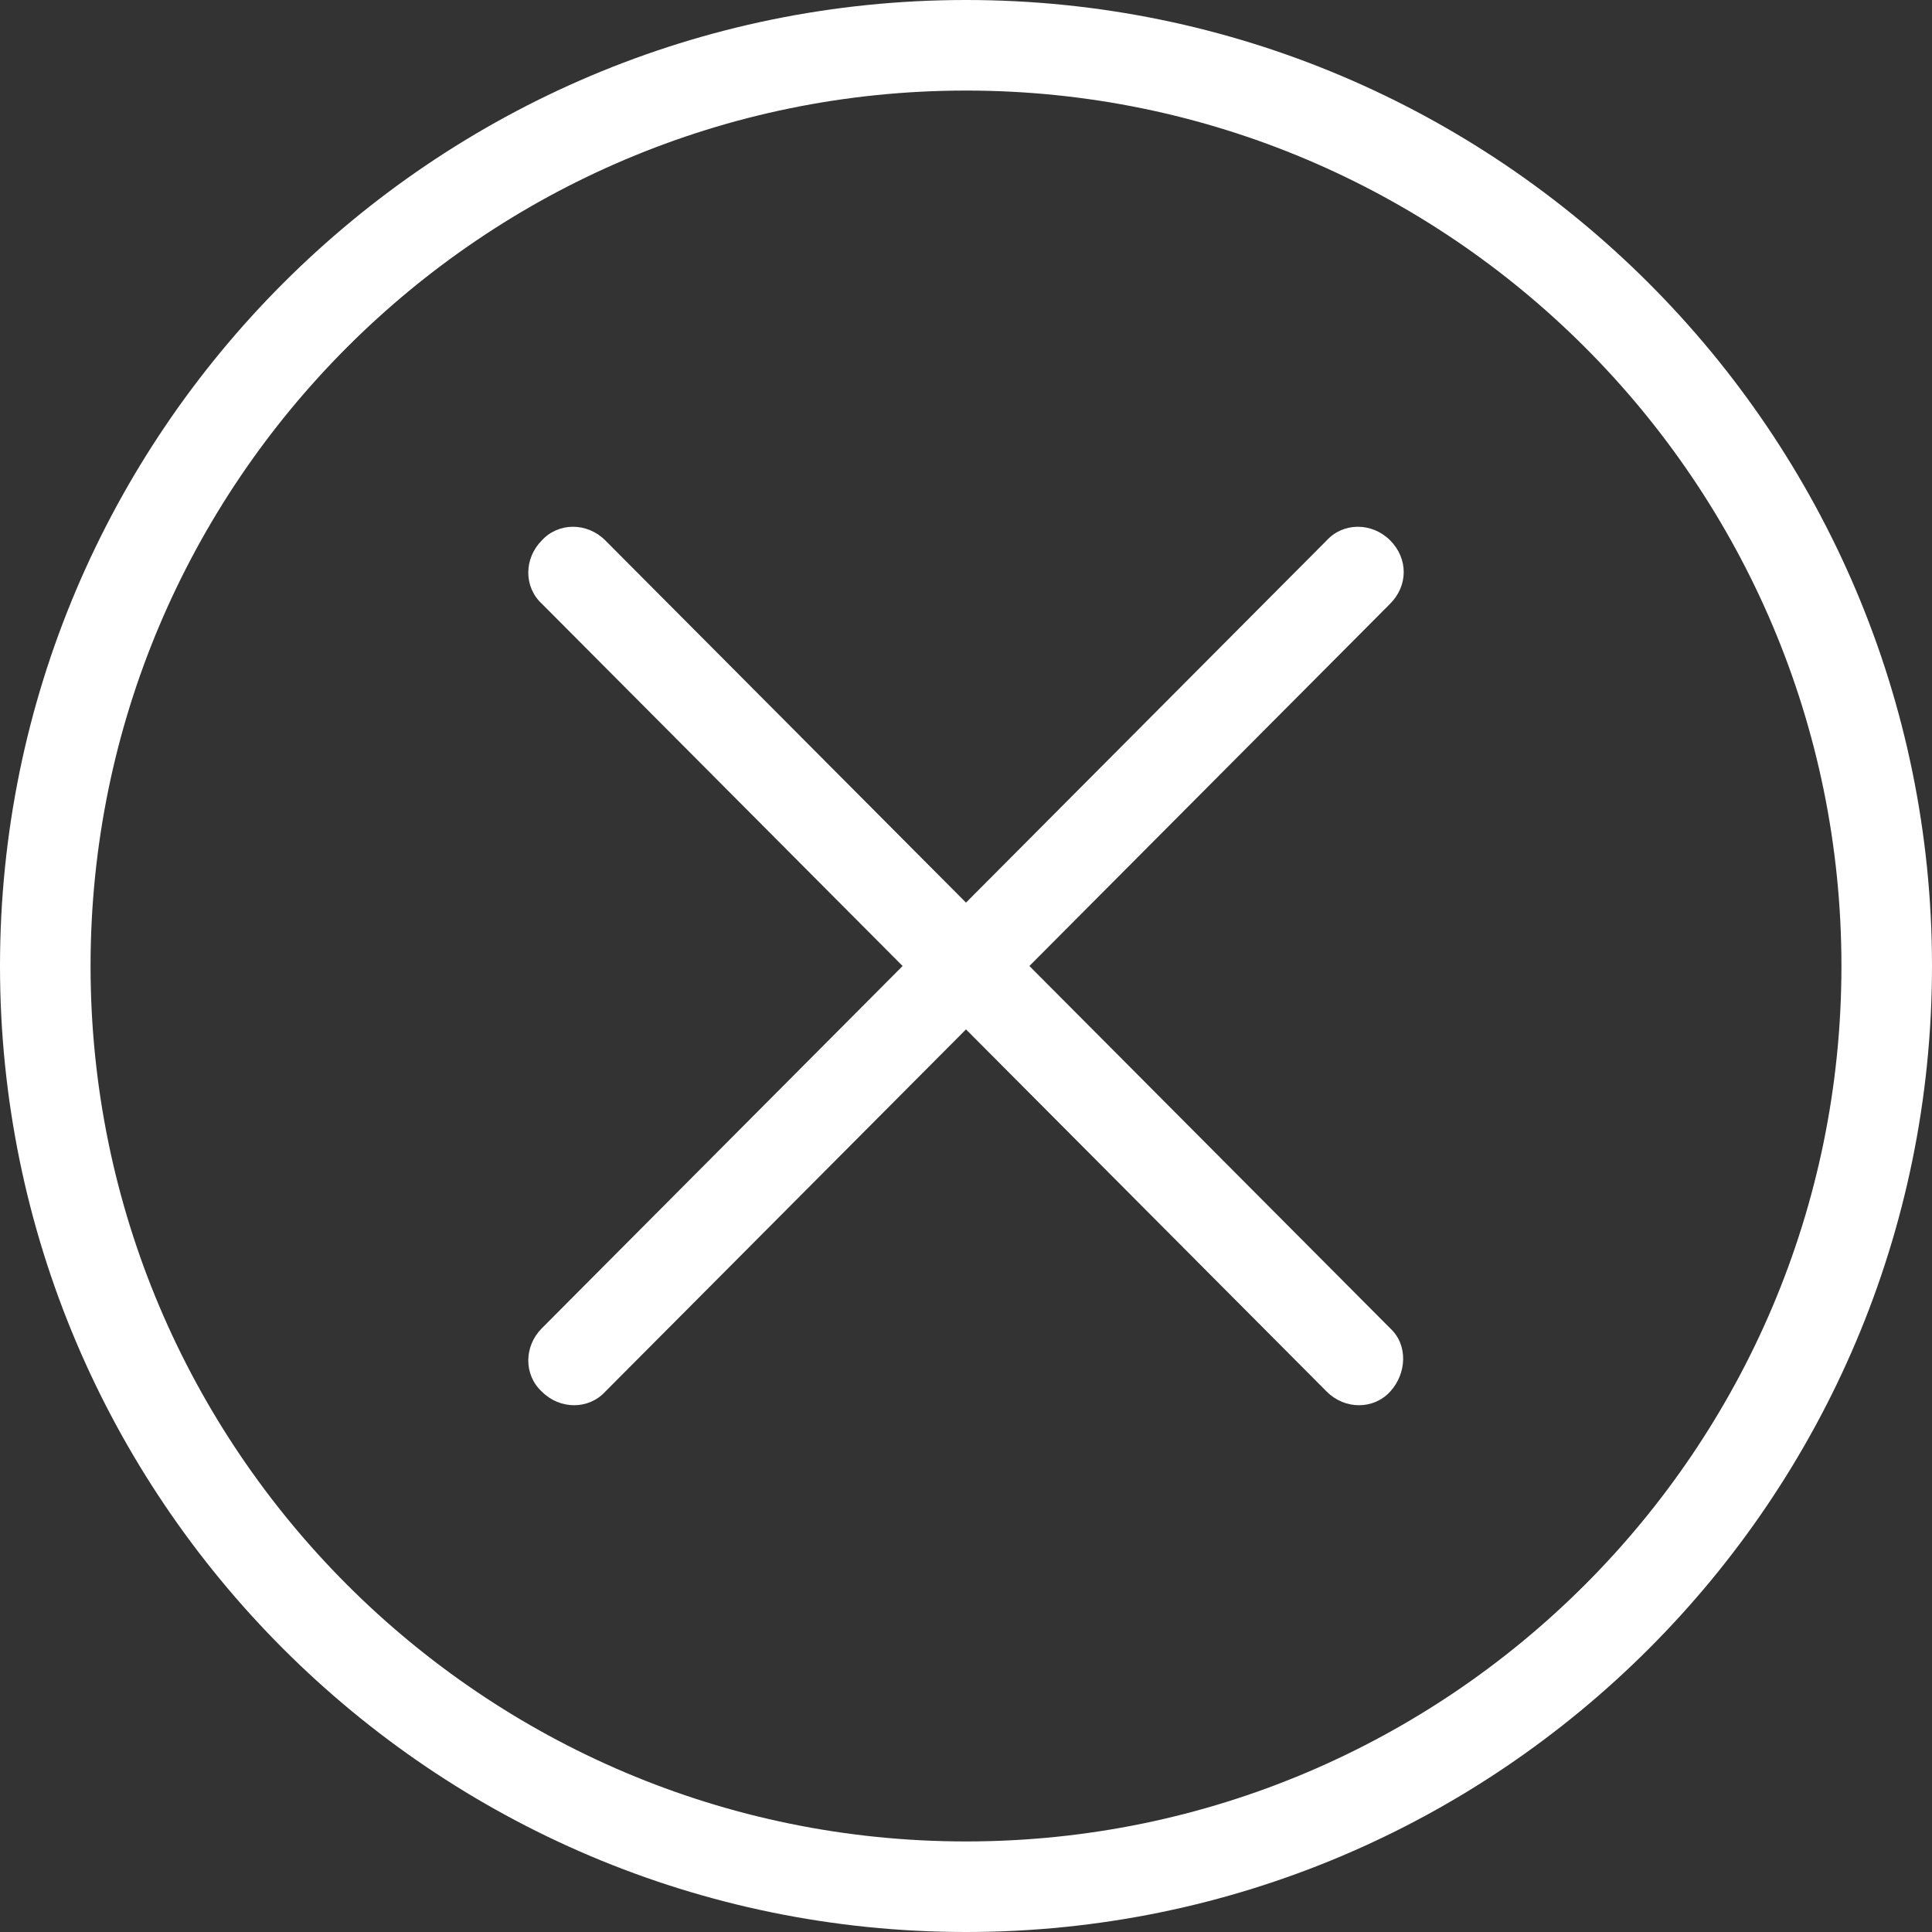 <?xml version="1.0" encoding="utf-8"?>
<!-- Generator: Adobe Illustrator 24.3.0, SVG Export Plug-In . SVG Version: 6.00 Build 0)  -->
<svg version="1.1" id="Livello_1" xmlns="http://www.w3.org/2000/svg" xmlns:xlink="http://www.w3.org/1999/xlink" x="0px" y="0px"
	 width="128px" height="128px" viewBox="0 0 128 128" enable-background="new 0 0 128 128" xml:space="preserve">
<rect x="0" y="0" width="128" height="128" fill="#333333" stroke="none"/>
<path fill="#FFFFFF" d="M64,0C28.7,0,0,28.7,0,64s28.7,64,64,64s64-28.7,64-64C128,28.7,99.3,0,64,0z M64,122C32,122,6,96,6,64
	S32,6,64,6s58,26,58,58C122,96,96,122,64,122z"/>
<path fill="#FFFFFF" d="M92.1,35.8c-1.2-1.2-3.1-1.2-4.2,0L64,59.8l-23.9-24c-1.2-1.2-3.1-1.2-4.2,0c-1.2,1.2-1.2,3.1,0,4.2l23.9,24
	L35.9,88c-1.2,1.2-1.2,3.1,0,4.2c1.2,1.2,3.1,1.2,4.2,0l23.9-24l23.9,24c1.2,1.2,3.1,1.2,4.2,0s1.2-3.1,0-4.2L68.2,64l23.9-24
	C93.3,38.8,93.3,37,92.1,35.8z"/>
</svg>
